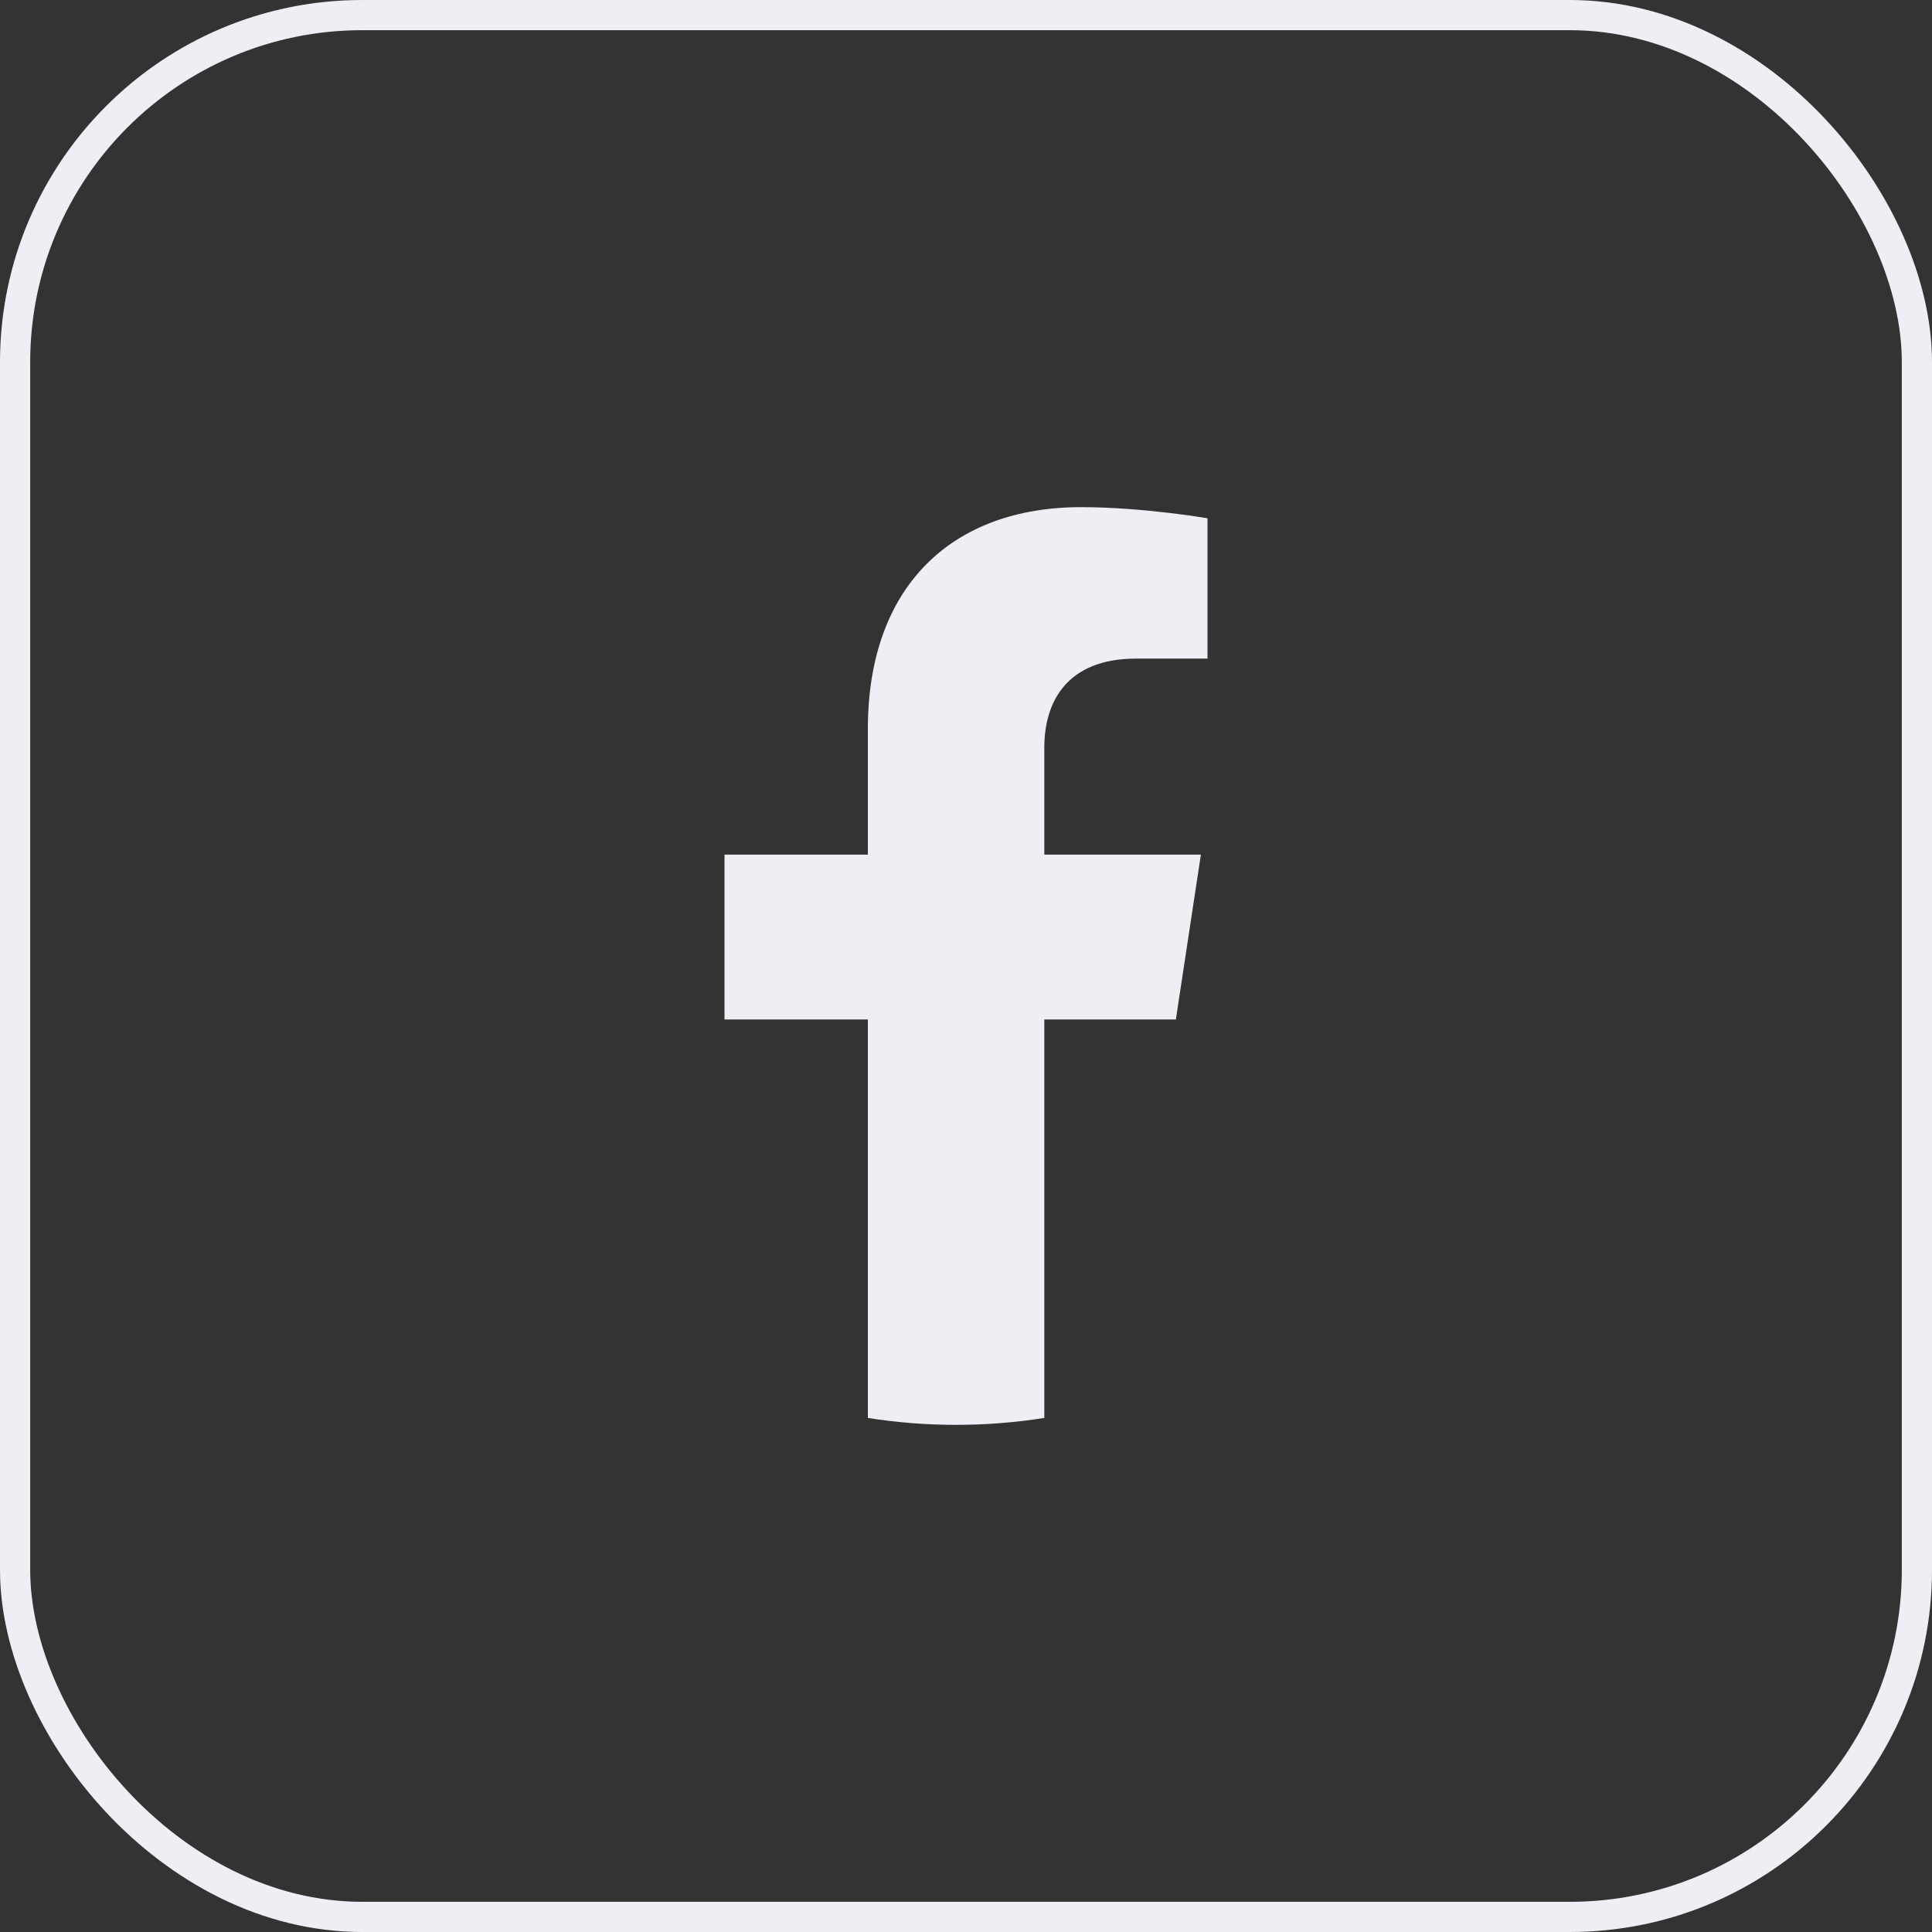 <svg width="64" height="64" viewBox="0 0 64 64" fill="none" xmlns="http://www.w3.org/2000/svg">
<rect x="0" y="0" width="64" height="64" fill="#333333" stroke="none"/>
<rect x="0.5" y="0.5" width="63" height="63" rx="11.5" stroke="#EDEFF4"/>
<path d="M38.952 33.771L39.781 28.311H34.594V24.769C34.594 23.275 35.317 21.817 37.64 21.817H40V17.169C40 17.169 37.859 16.8 35.814 16.8C31.54 16.8 28.749 19.416 28.749 24.149V28.311H24V33.771H28.749V46.971C29.702 47.122 30.678 47.2 31.671 47.2C32.665 47.2 33.64 47.122 34.594 46.971V33.771H38.952Z" fill="#EDEFF4"/>
</svg>
